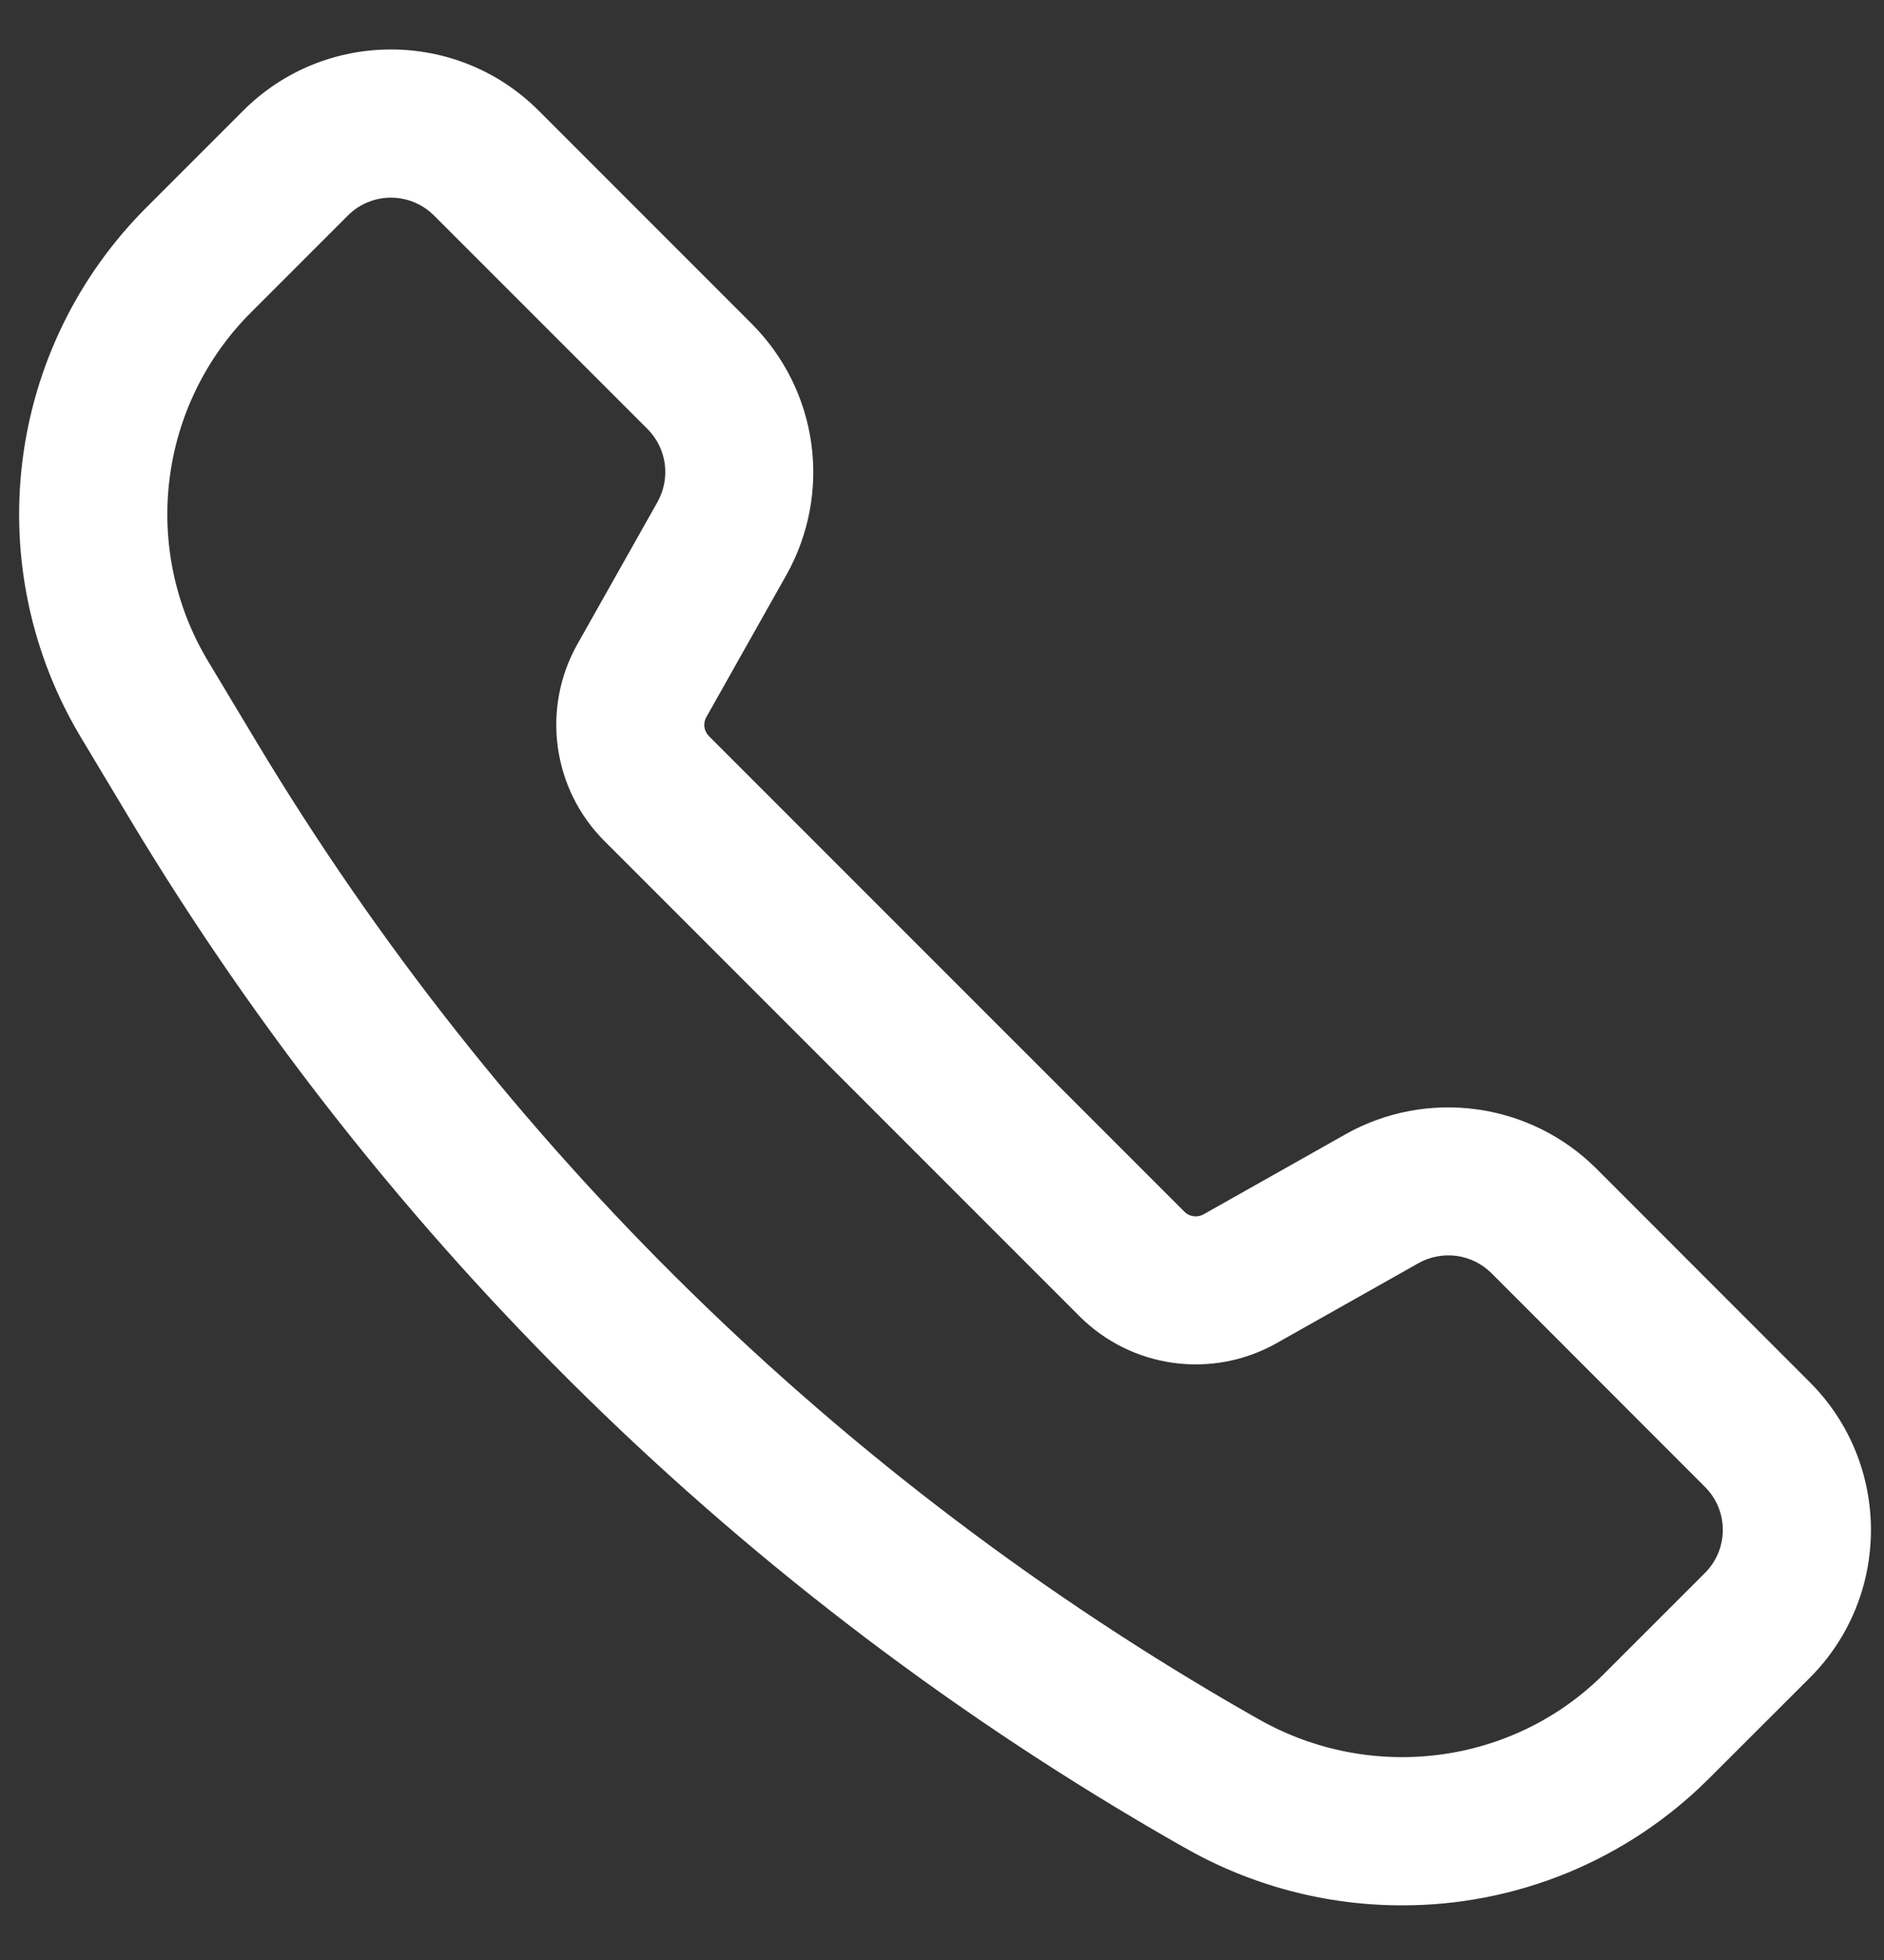 <svg width="25" height="26" viewBox="0 0 25 26" fill="none" xmlns="http://www.w3.org/2000/svg">
<rect x="0" y="0" width="25" height="26" fill="#333333" stroke="none"/>
<path d="M18.601 25.275C17.59 25.275 16.596 25.011 15.718 24.509L15.594 24.439C9.885 21.174 5.108 16.498 1.721 10.861L1.075 9.784C0.414 8.684 0.14 7.394 0.297 6.12C0.454 4.846 1.033 3.661 1.941 2.754L3.228 1.467C4.309 0.386 6.067 0.386 7.147 1.467L9.982 4.302C10.408 4.731 10.684 5.287 10.766 5.886C10.848 6.485 10.733 7.094 10.438 7.622L9.372 9.514C9.35 9.554 9.341 9.6 9.347 9.645C9.354 9.69 9.375 9.732 9.407 9.765L15.718 16.075C15.751 16.108 15.793 16.128 15.838 16.134C15.884 16.14 15.93 16.131 15.97 16.109L17.859 15.044L17.86 15.043C18.388 14.748 18.998 14.633 19.597 14.716C20.196 14.798 20.752 15.073 21.18 15.499L24.016 18.336C25.097 19.417 25.097 21.175 24.016 22.256L22.672 23.598C22.137 24.131 21.502 24.554 20.804 24.842C20.105 25.129 19.357 25.277 18.601 25.275ZM5.187 2.622C4.981 2.622 4.775 2.701 4.617 2.858L3.331 4.144C2.733 4.741 2.352 5.521 2.249 6.359C2.145 7.198 2.326 8.047 2.761 8.771L3.407 9.847C6.62 15.195 11.15 19.631 16.566 22.729L16.69 22.799C18.189 23.657 20.076 23.414 21.282 22.207L22.625 20.865C22.7 20.79 22.759 20.701 22.8 20.603C22.84 20.506 22.861 20.401 22.861 20.295C22.861 20.189 22.84 20.084 22.8 19.986C22.759 19.888 22.7 19.8 22.625 19.725L19.79 16.888C19.665 16.764 19.503 16.684 19.329 16.66C19.154 16.637 18.977 16.67 18.823 16.756L16.934 17.821C16.52 18.053 16.042 18.143 15.571 18.079C15.101 18.015 14.665 17.799 14.328 17.464L8.017 11.153C7.682 10.817 7.466 10.381 7.402 9.91C7.337 9.44 7.428 8.962 7.66 8.548L8.726 6.657C8.811 6.503 8.845 6.326 8.821 6.152C8.797 5.978 8.717 5.816 8.593 5.692L5.758 2.858C5.683 2.783 5.594 2.724 5.496 2.683C5.398 2.643 5.293 2.622 5.187 2.622Z" fill="white"/>
</svg>
